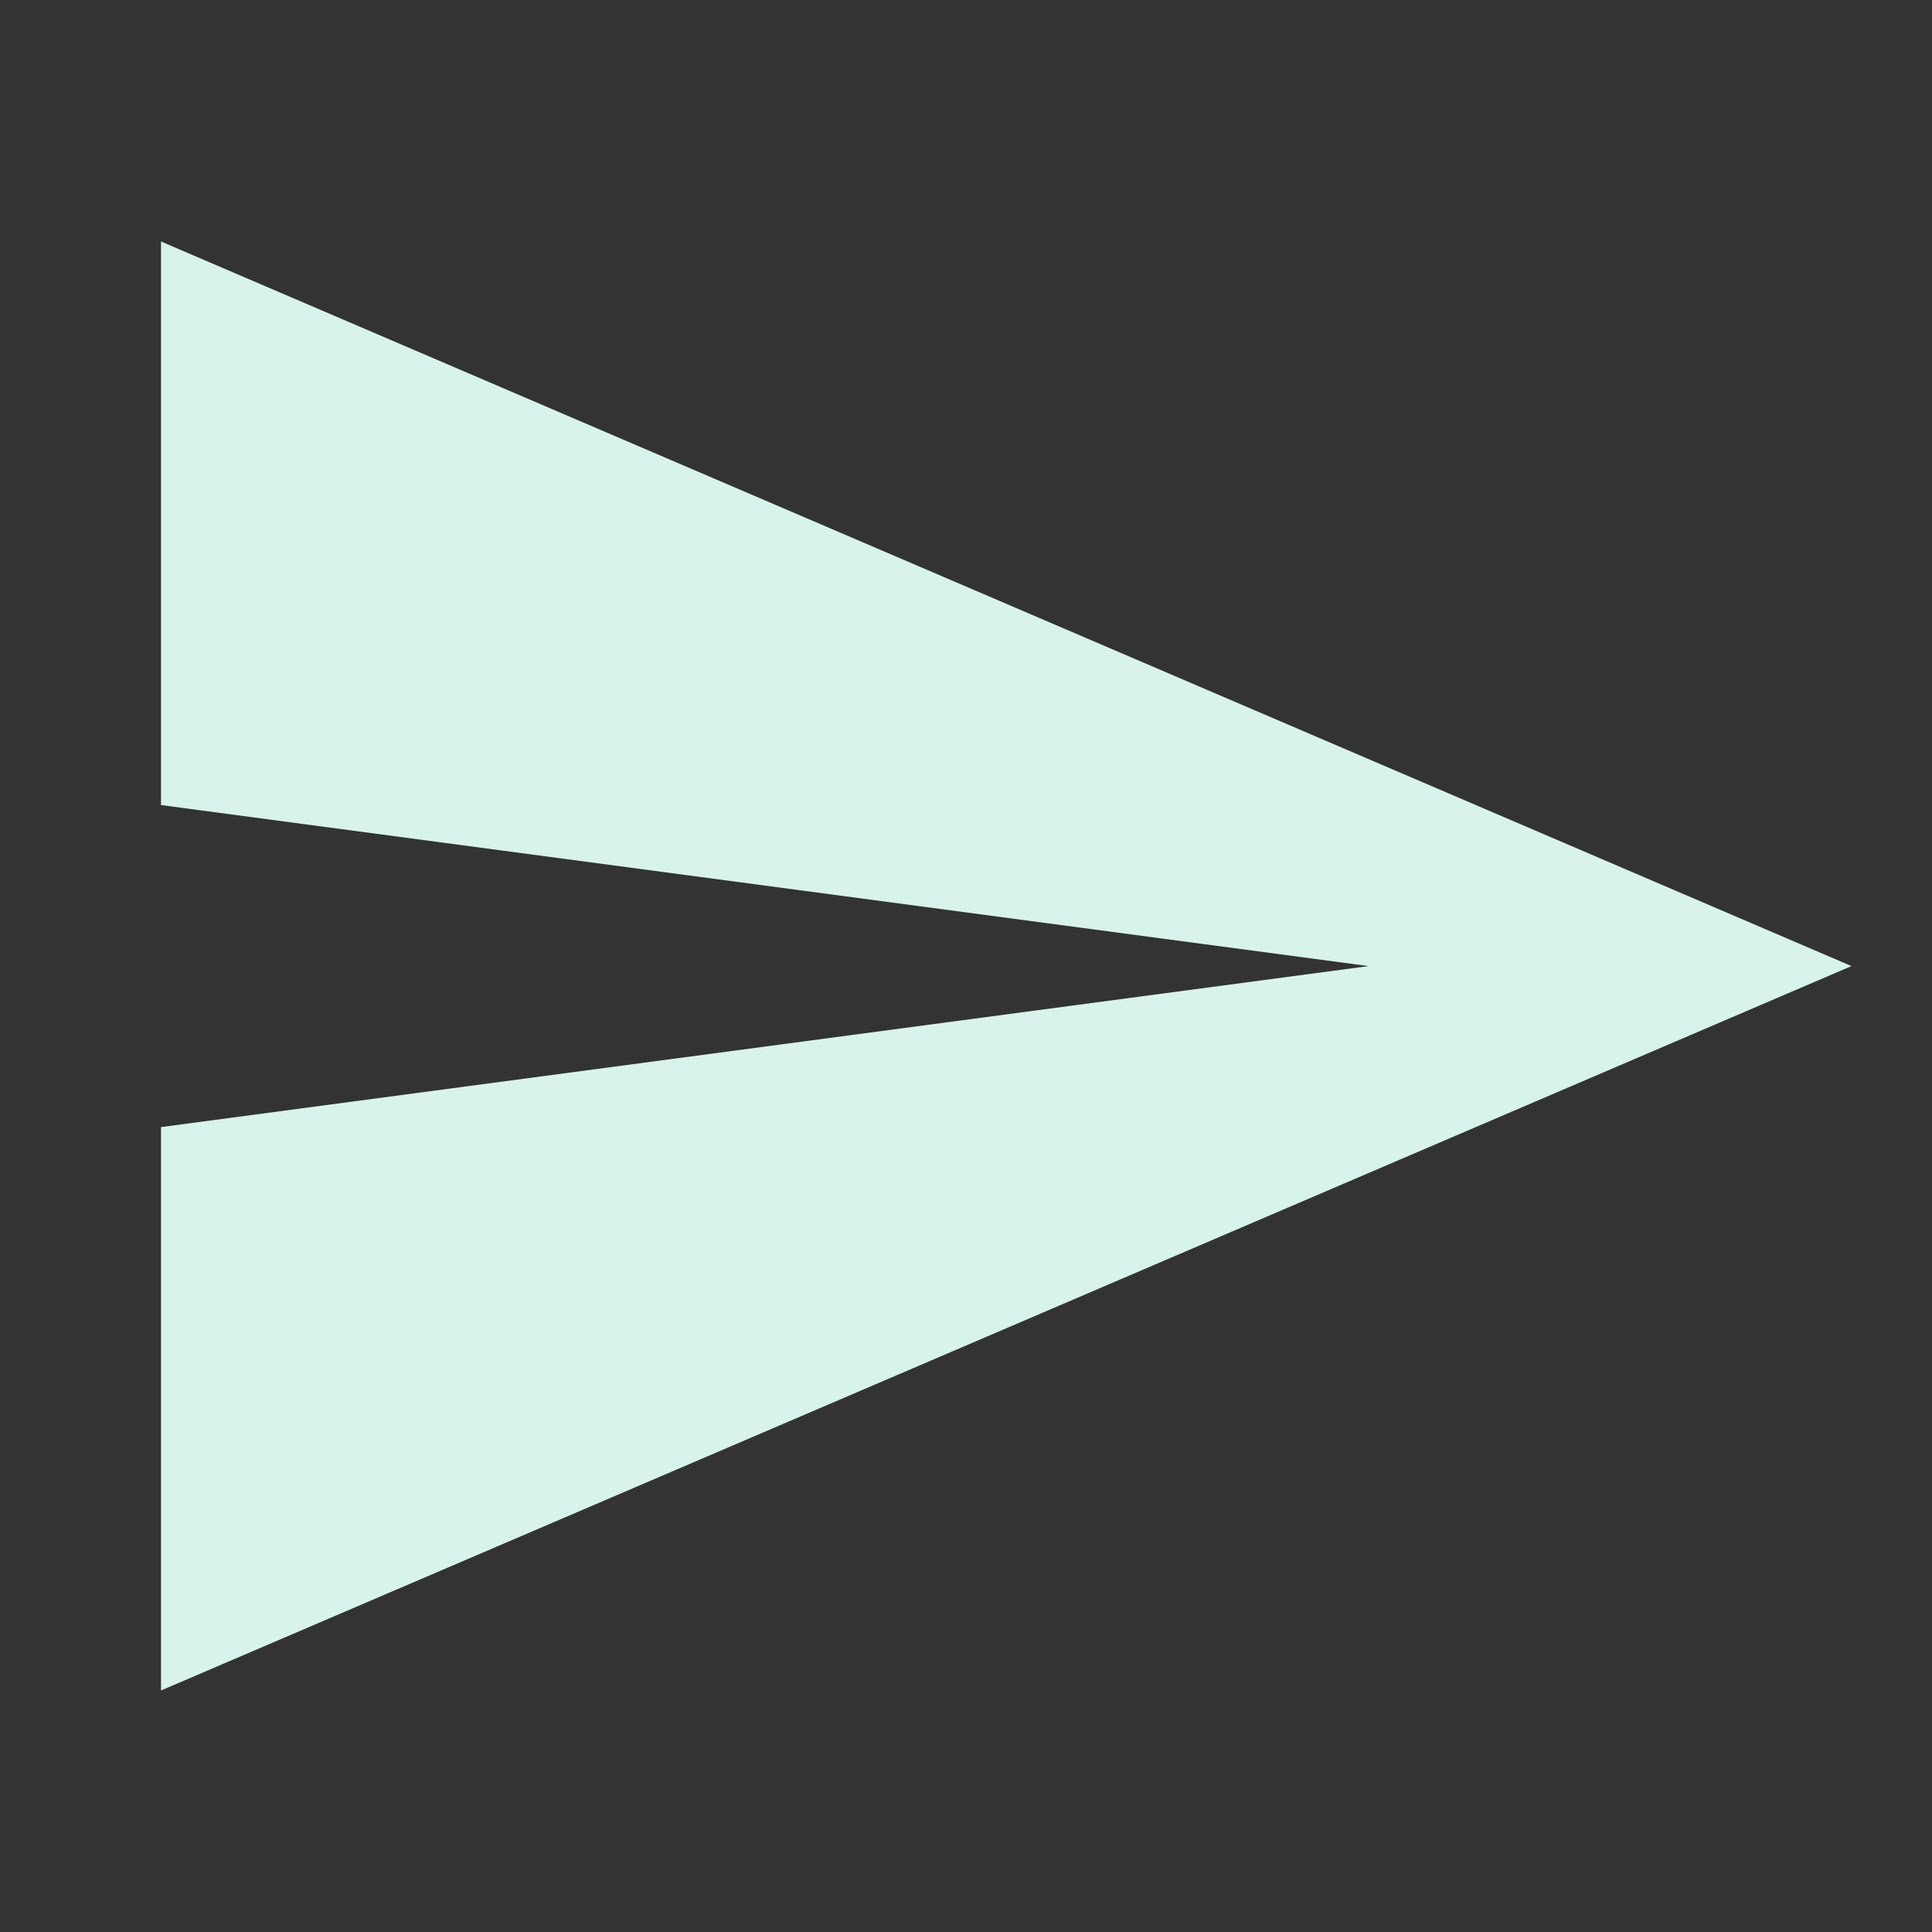 <svg xmlns="http://www.w3.org/2000/svg" width="24" height="24" viewBox="0 0 24 24" fill="none"><rect x="0" y="0" width="24" height="24" fill="#333333" stroke="none"/><path d="M2 21L23 12.001L2 3V10.001L17 12.001L2 14.001V21Z" fill="#D8F3EB"></path></svg>